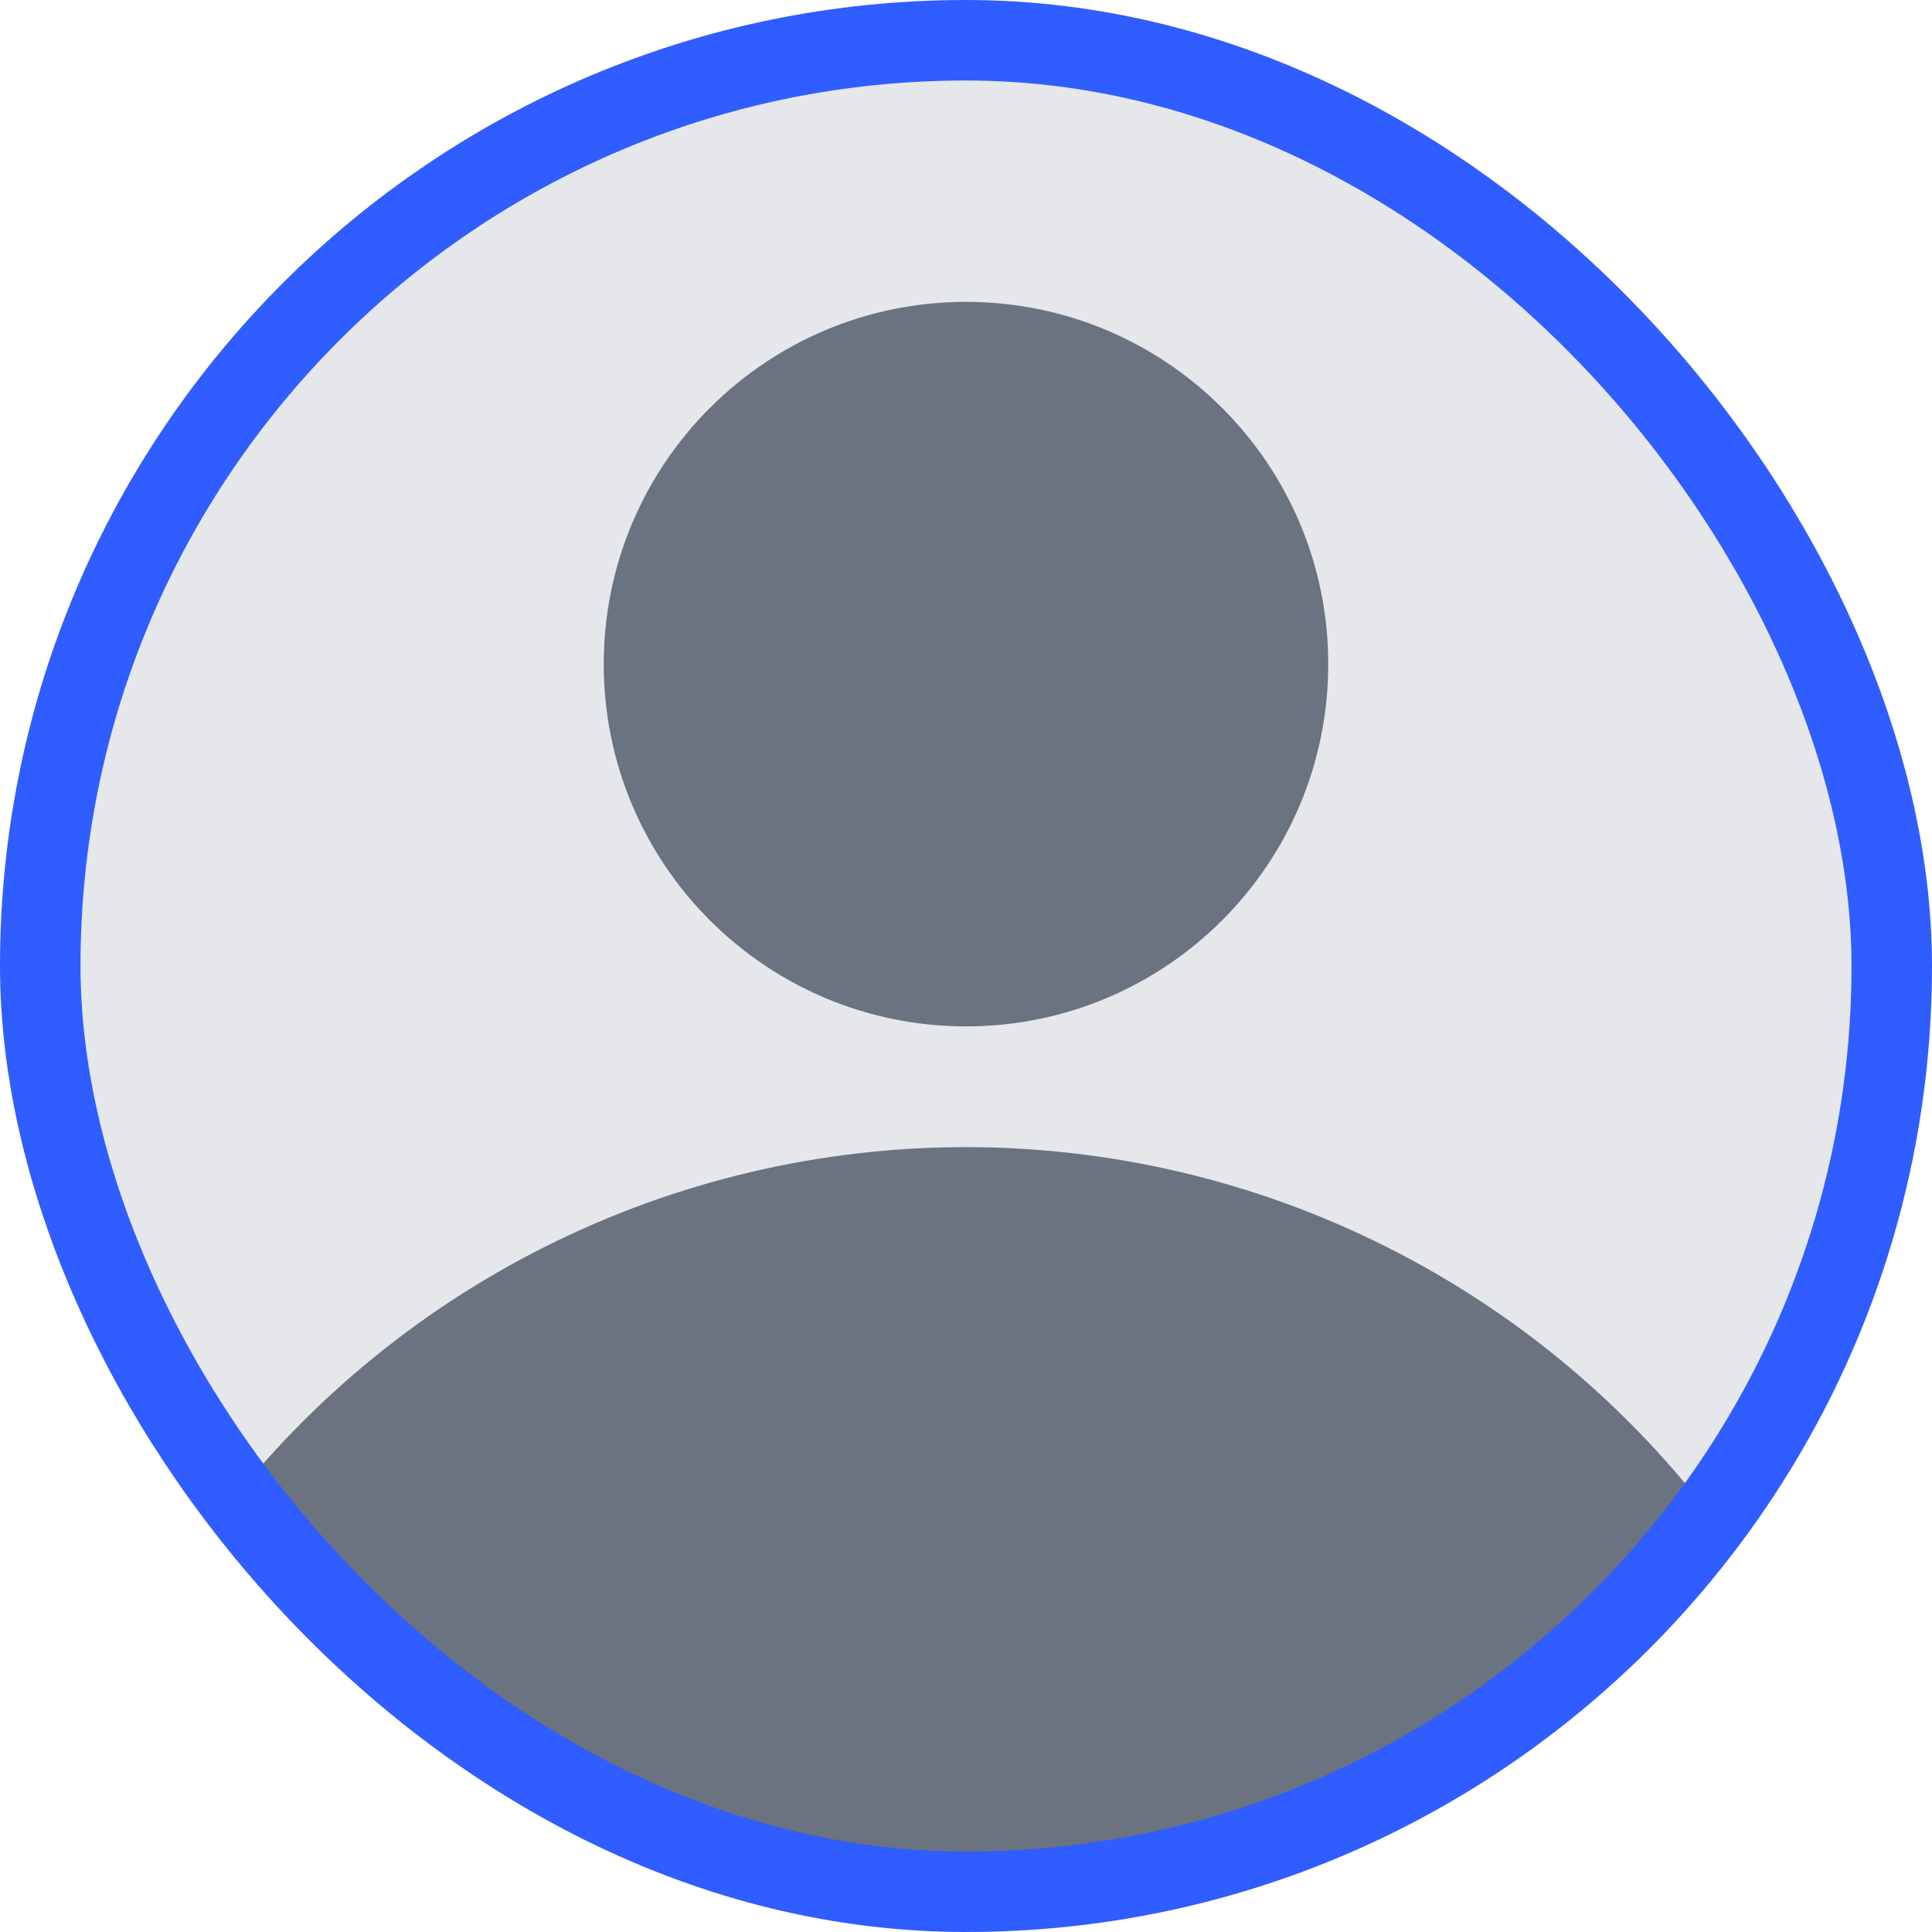 <svg width="48" height="48" viewBox="0 0 48 48" fill="none" xmlns="http://www.w3.org/2000/svg">
<g clip-path="url(#clip0_7_6801)">
<path d="M24 47.25C36.841 47.25 47.25 36.841 47.25 24C47.25 11.159 36.841 0.75 24 0.75C11.159 0.75 0.75 11.159 0.75 24C0.75 36.841 11.159 47.25 24 47.25Z" fill="#E5E7EB"/>
<path d="M42.658 37.856C40.489 34.953 37.674 32.596 34.435 30.972C31.195 29.347 27.622 28.501 23.999 28.5C20.375 28.499 16.802 29.343 13.561 30.965C10.321 32.587 7.504 34.943 5.334 37.844C7.493 40.761 10.306 43.131 13.546 44.764C16.786 46.398 20.364 47.249 23.993 47.25C27.622 47.251 31.2 46.402 34.441 44.771C37.683 43.139 40.497 40.771 42.658 37.856Z" fill="#6B7280"/>
<path d="M24 25.5C28.971 25.5 33 21.471 33 16.5C33 11.529 28.971 7.5 24 7.5C19.029 7.5 15 11.529 15 16.5C15 21.471 19.029 25.5 24 25.5Z" fill="#6B7280"/>
</g>
<rect x="1" y="1" width="46" height="46" rx="23" stroke="#305DFF" stroke-width="2"/>
<defs>
<clipPath id="clip0_7_6801">
<rect width="48" height="48" rx="24" fill="white"/>
</clipPath>
</defs>
</svg>
